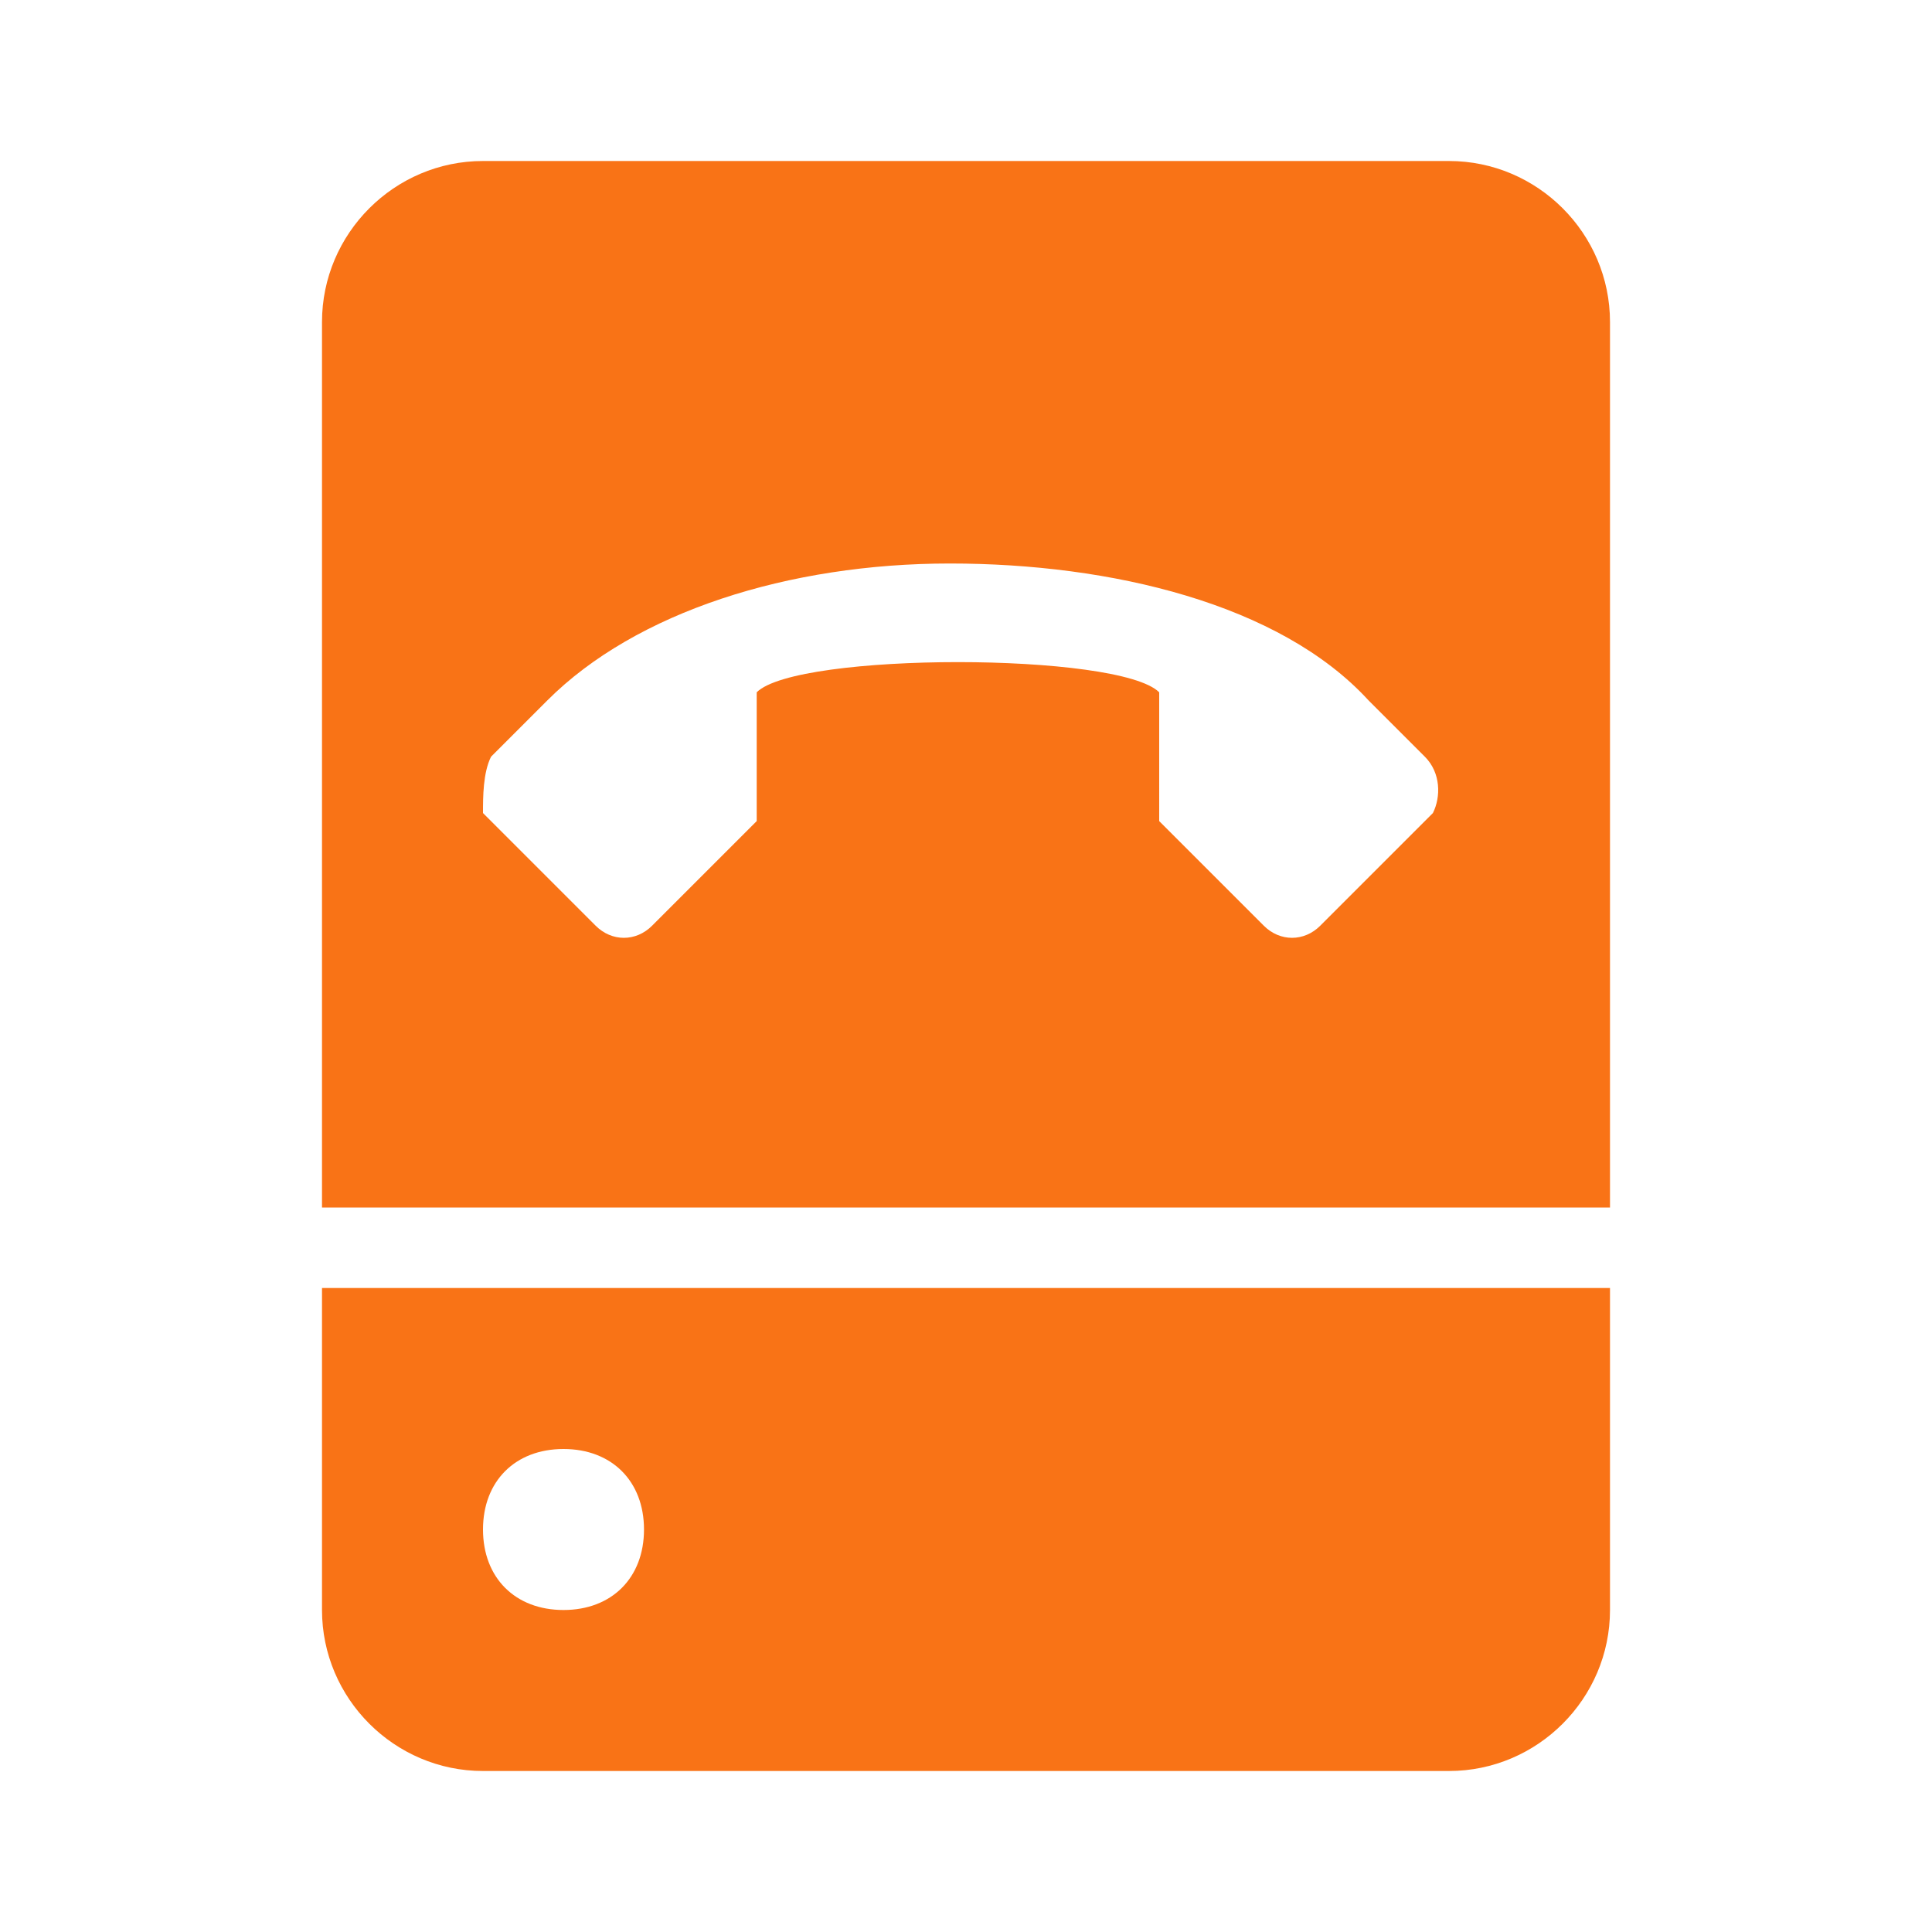 <!DOCTYPE svg PUBLIC "-//W3C//DTD SVG 1.1//EN" "http://www.w3.org/Graphics/SVG/1.1/DTD/svg11.dtd">
<!-- Uploaded to: SVG Repo, www.svgrepo.com, Transformed by: SVG Repo Mixer Tools -->
<svg fill="#f97316" version="1.1" id="Layer_1" xmlns="http://www.w3.org/2000/svg" xmlns:xlink="http://www.w3.org/1999/xlink" viewBox="0 0 24 24" xml:space="preserve" width="800px" height="800px">
<g id="SVGRepo_bgCarrier" stroke-width="0"/>
<g id="SVGRepo_tracerCarrier" stroke-linecap="round" stroke-linejoin="round"/>
<g id="SVGRepo_iconCarrier"> <style type="text/css"> .st0{fill:none;} </style> <path d="M6,2C4.9,2,4,2.9,4,4v11h16V4c0-1.1-0.9-2-2-2H6z M11.8,7c2,0,4.1,0.5,5.2,1.7l0.7,0.7c0.2,0.2,0.2,0.5,0.1,0.7l-1.4,1.4 c-0.2,0.2-0.5,0.2-0.7,0l-1.3-1.3V8.6c-0.5-0.5-4.5-0.5-5,0v1.6l-1.3,1.3c-0.2,0.2-0.5,0.2-0.7,0l-1.4-1.4C6,9.9,6,9.6,6.1,9.4 l0.7-0.7C7.9,7.6,9.8,7,11.8,7z M4,16v4c0,1.1,0.9,2,2,2h12c1.1,0,2-0.9,2-2v-4H4z M7,18c0.6,0,1,0.4,1,1s-0.4,1-1,1s-1-0.4-1-1 S6.4,18,7,18z"/> <rect class="st0" width="24" height="24"/> </g>
</svg>